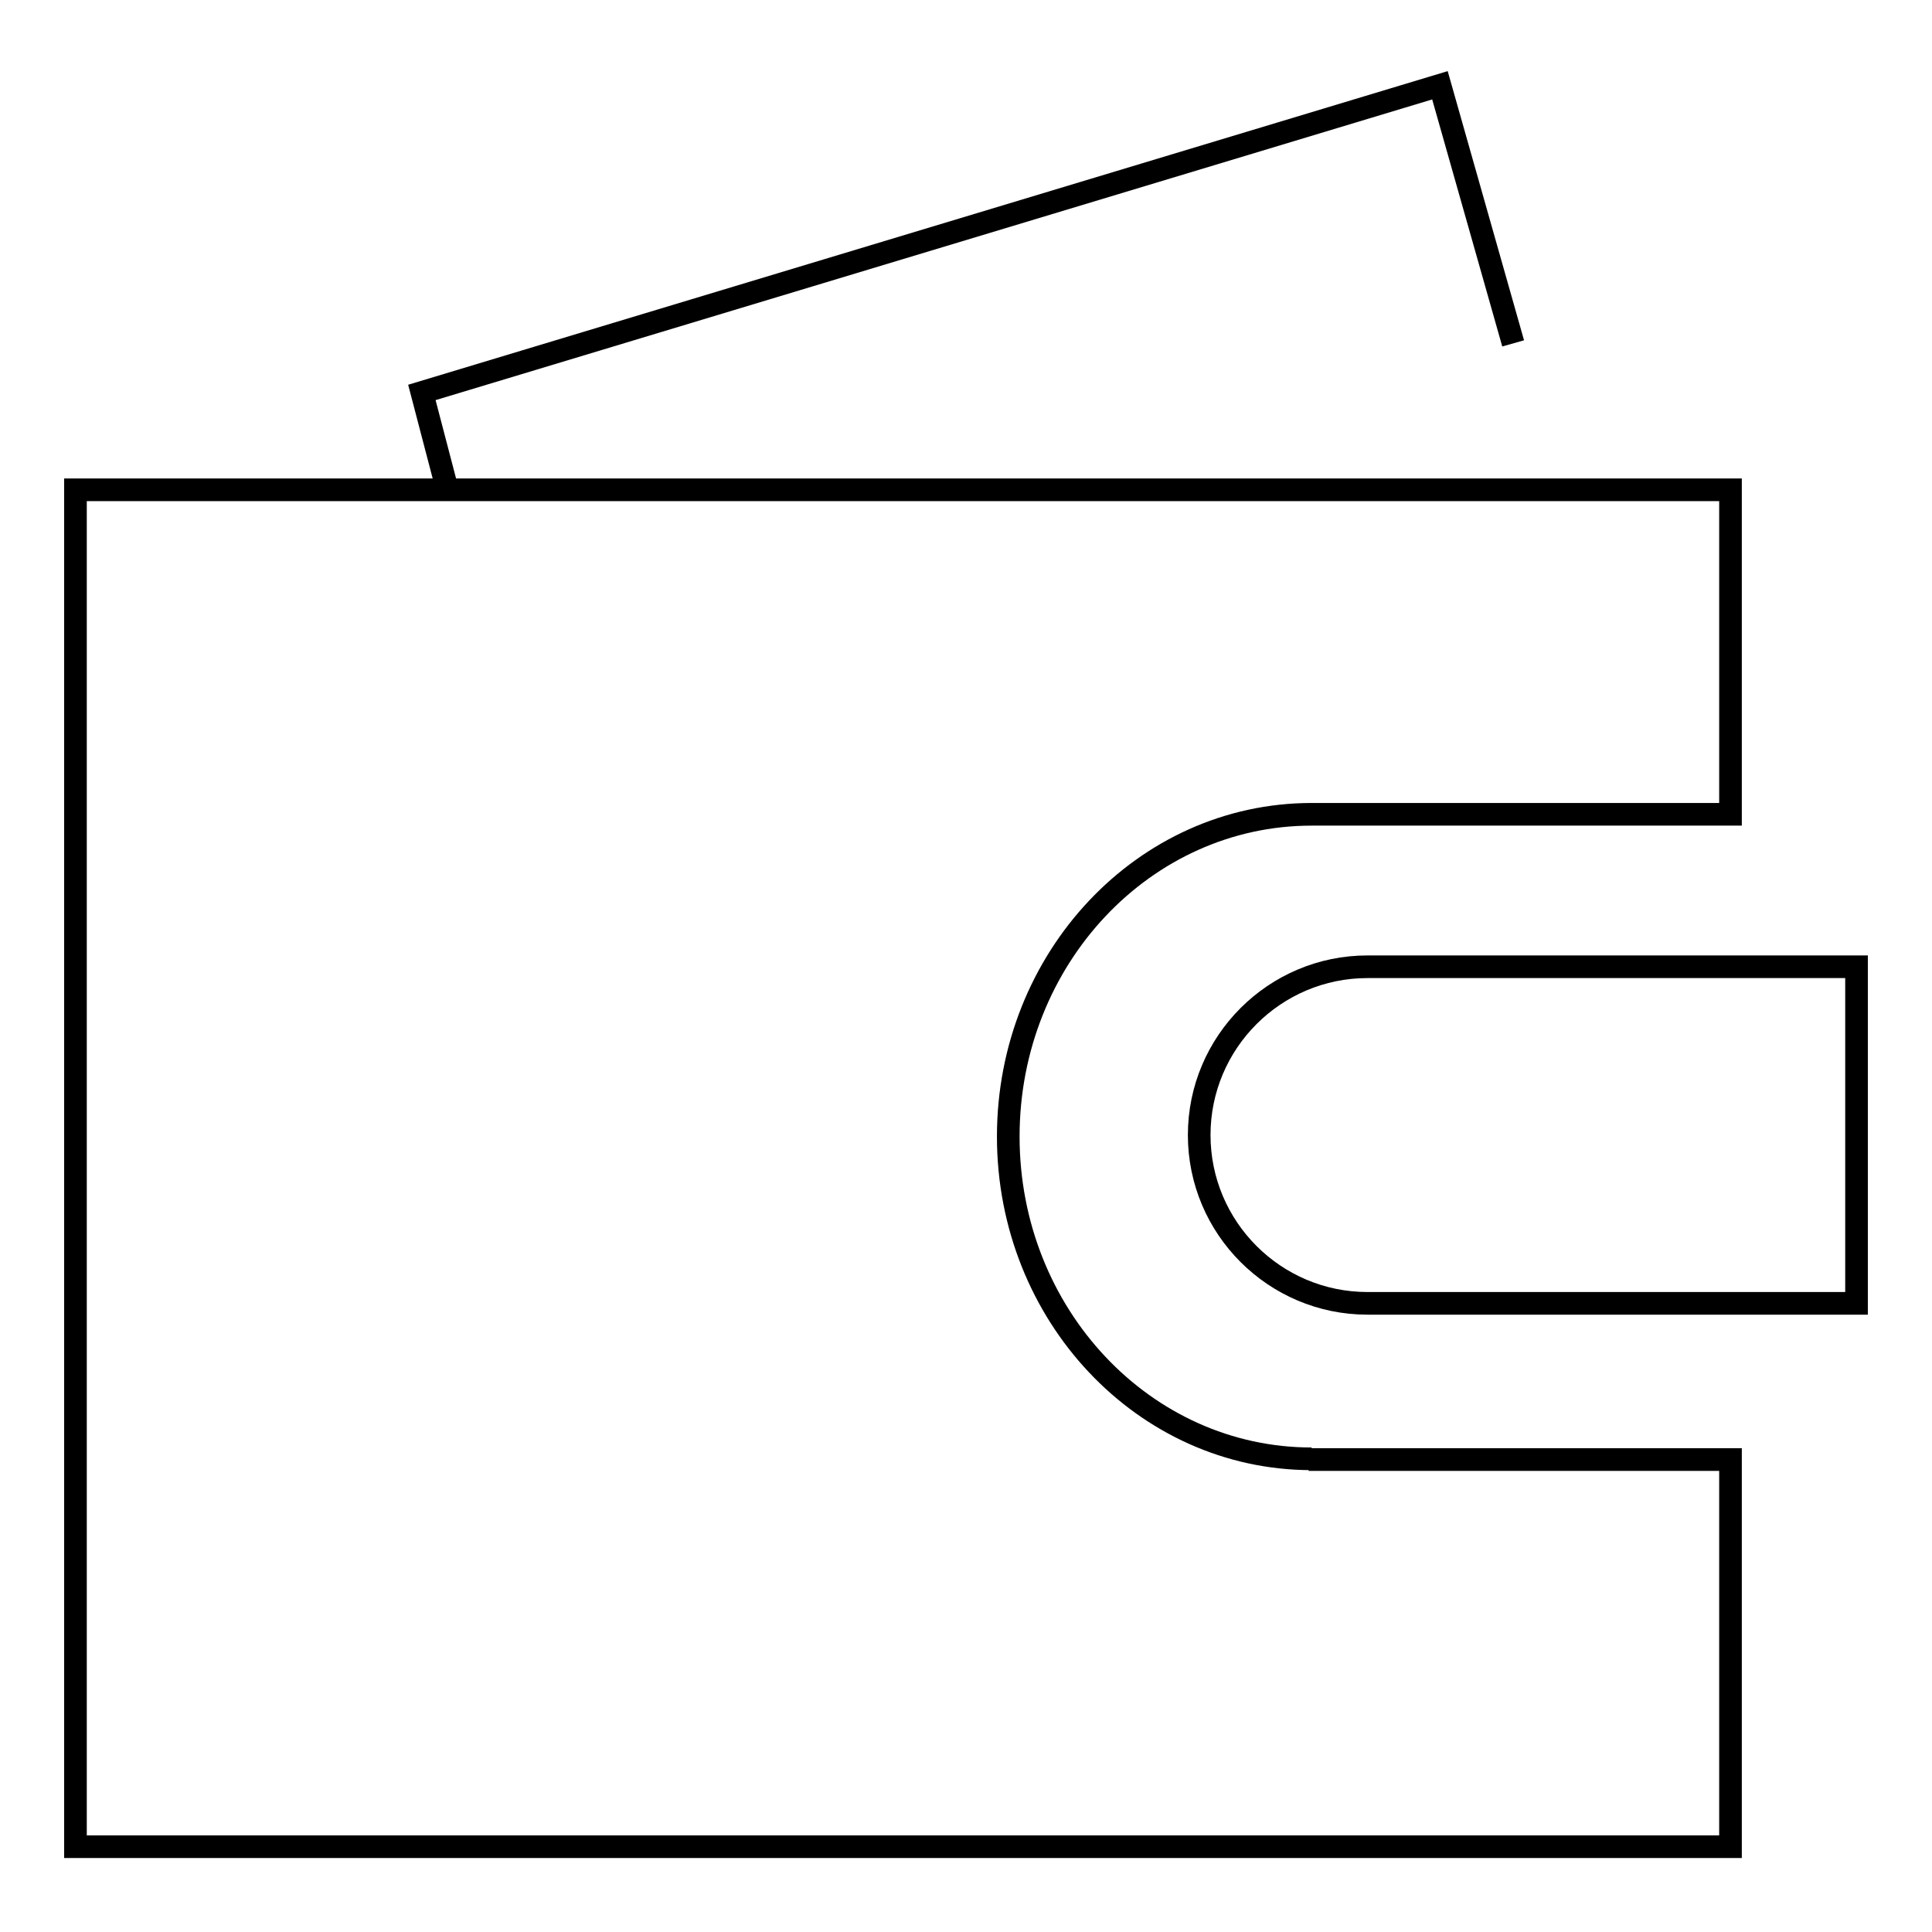 <?xml version="1.0" encoding="utf-8"?>
<!-- Svg Vector Icons : http://www.onlinewebfonts.com/icon -->
<!DOCTYPE svg PUBLIC "-//W3C//DTD SVG 1.1//EN" "http://www.w3.org/Graphics/SVG/1.1/DTD/svg11.dtd">
<svg version="1.1" xmlns="http://www.w3.org/2000/svg" xmlns:xlink="http://www.w3.org/1999/xlink" x="0px" y="0px" viewBox="0 0 256 256" enable-background="new 0 0 256 256" xml:space="preserve">
<g><g><path stroke-width="3" fill-opacity="0" stroke="#000000"  d="M73.8,116.1"/><path stroke-width="3" fill-opacity="0" stroke="#000000"  d="M173.8,107.9c-22.2,0-40.2,19.1-40.2,42.7s18,42.7,40.2,42.7 M173.4,193.4h55.9v51.3H10V64.9h219.3v43h-55.9 M200.5,45.5l-9.7-34.2L55.9,52l3.4,13"/><path stroke-width="3" fill-opacity="0" stroke="#000000"  d="M246,172.7h-64.8c-12.3,0-22.3-10-22.3-22.3c0-12.3,10-22.3,22.3-22.3H246V172.7z"/></g></g>
</svg>